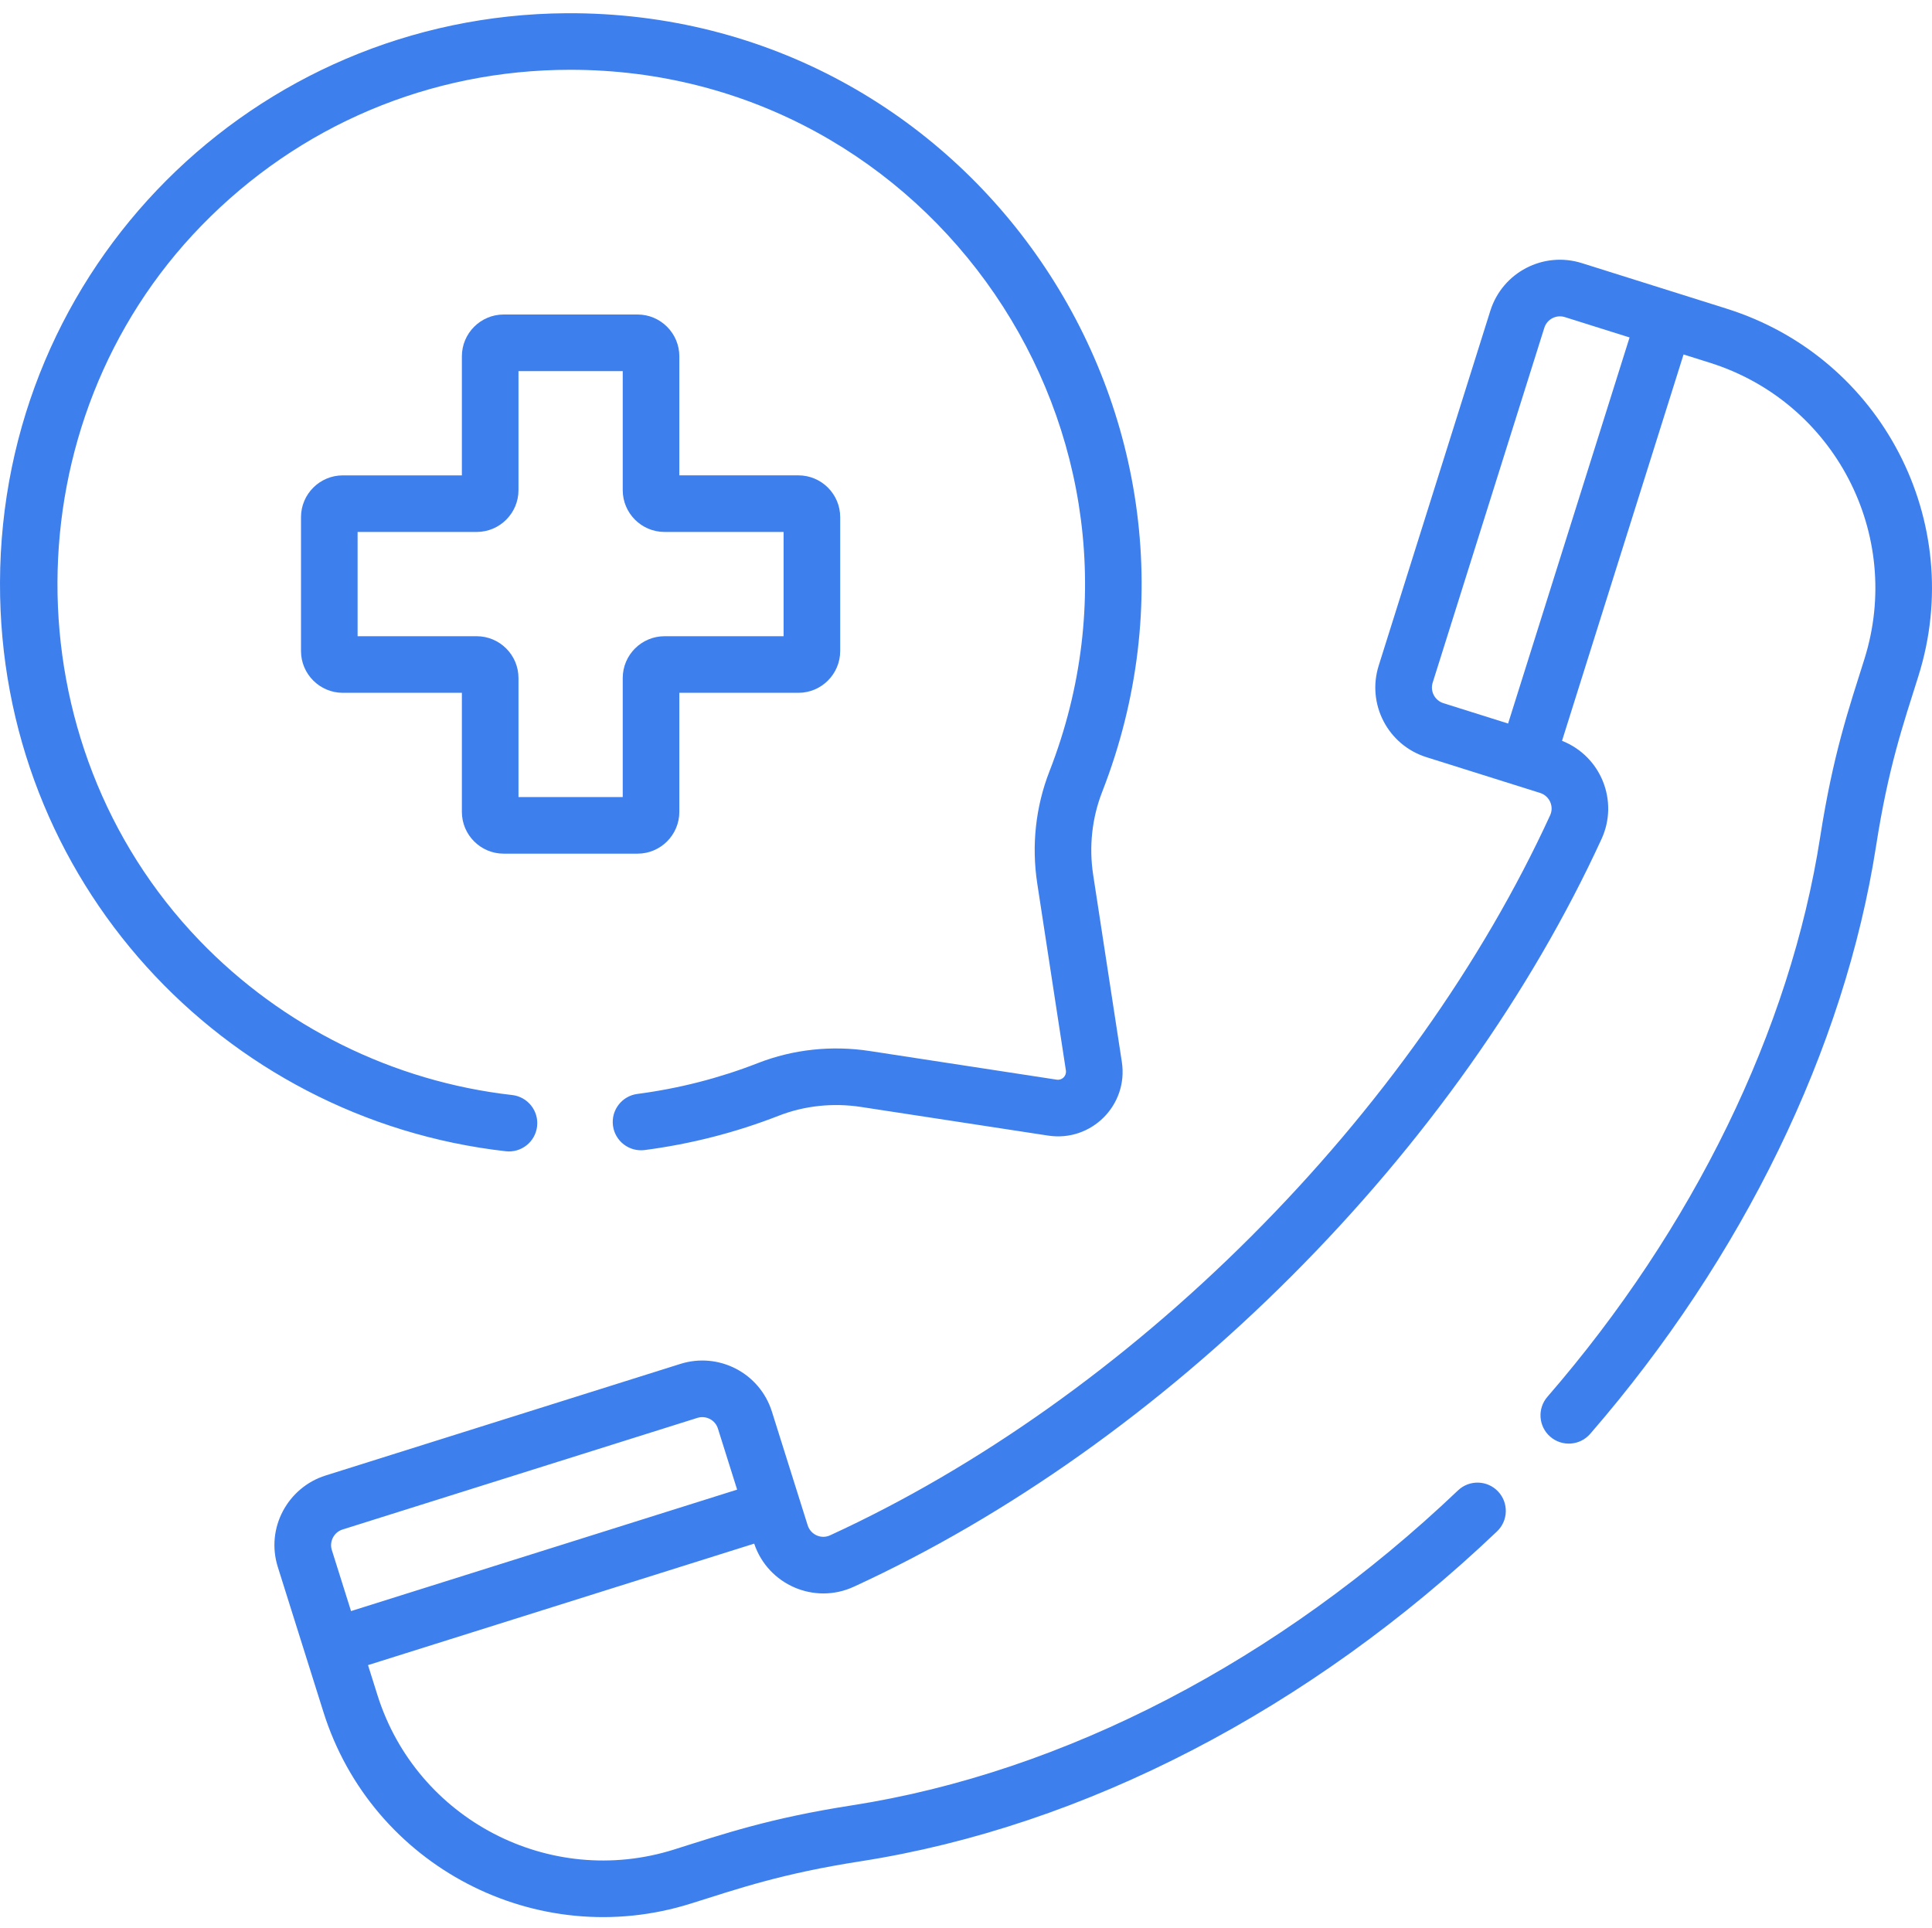 <?xml version="1.0" encoding="UTF-8"?> <svg xmlns="http://www.w3.org/2000/svg" viewBox="0 -3 512 511"><path d="m133.48 223.246h35.469c6.109 0 11.082-4.973 11.082-11.082v-31.547h31.551c6.105 0 11.078-4.973 11.078-11.082v-35.469c0-6.109-4.973-11.082-11.078-11.082h-31.551v-31.547c0-6.109-4.973-11.082-11.082-11.082h-35.469c-6.109 0-11.078 4.973-11.078 11.082v31.551h-31.551c-6.109 0-11.082 4.969-11.082 11.078v35.473c0 6.105 4.973 11.078 11.082 11.078h31.551v31.551c0 6.105 4.969 11.078 11.078 11.078zm-38.711-57.629v-27.633h31.551c6.109 0 11.082-4.969 11.082-11.078v-31.551h27.629v31.551c0 6.109 4.973 11.078 11.078 11.078h31.551v27.633h-31.551c-6.105 0-11.078 4.969-11.078 11.078v31.551h-27.629v-31.551c0-6.109-4.973-11.078-11.082-11.078zm0 0" fill="#000000" style="fill: rgb(61, 127, 237);"></path><path d="m150.07.504c-82.777.574-149.832 67.316-150.07 150.875-.227 78.941 59.027 142.258 134.039 150.738 4.082.473 7.828-2.473 8.297-6.609.465-4.113-2.496-7.828-6.609-8.293-31.449-3.559-60.883-18.105-82.879-40.969-50.367-52.363-50.129-137.348.535-189.441 25.871-26.602 60.625-41.309 97.77-41.309 95.844 0 161.809 96.648 126.957 185.945-3.652 9.363-4.773 19.629-3.23 29.684l7.594 49.586c.219 1.43-1 2.645-2.43 2.434l-49.586-7.598c-10.066-1.539-20.305-.434-29.598 3.199-10.195 3.988-20.945 6.738-31.949 8.18-4.109.535-7.004 4.305-6.465 8.41.535 4.105 4.301 6.992 8.41 6.461 12.211-1.598 24.145-4.652 35.465-9.078 6.844-2.676 14.402-3.484 21.863-2.344l49.586 7.594c11.434 1.754 21.285-8.066 19.531-19.527l-7.598-49.586c-1.141-7.453-.316-15.047 2.379-21.961 38.652-99.027-34.453-206.973-142.012-206.391zm0 0" fill="#000000" style="fill: rgb(61, 127, 237);"></path><path d="m457.637 78.824c-22.199-6.984-2.914-.918-38.434-12.09-10.191-3.207-21.043 2.445-24.254 12.645l-29.582 94.039c-3.199 10.164 2.422 21.035 12.648 24.254 24.891 7.832 22.77 7.164 30.125 9.477 2.488.785 3.746 3.566 2.664 5.922-17.992 39.184-45.391 77.777-79.227 111.613-33.84 33.84-72.434 61.234-111.613 79.227-2.359 1.086-5.141-.18-5.922-2.668-2.371-7.527-7.109-22.59-9.477-30.121-3.207-10.203-14.055-15.852-24.254-12.648l-94.039 29.582c-9.934 3.129-15.926 13.832-12.645 24.254 4.754 15.117 1.305 4.145 12.09 38.434 12.844 40.836 56.512 63.605 97.352 50.758 12.91-4.059 24.148-7.965 45.016-11.211 59.215-9.219 119.105-40.266 168.641-87.426 3-2.855 3.117-7.605.262-10.605-2.855-2.996-7.602-3.117-10.605-.258-47.34 45.07-104.379 74.715-160.602 83.465-21.887 3.406-33.898 7.539-47.211 11.727-32.945 10.363-68.18-8.008-78.543-40.953l-2.5-7.941 102.34-32.195c3.684 10.945 15.988 16.203 26.359 11.441 40.777-18.727 80.875-47.168 115.957-82.254 35.086-35.078 63.523-75.18 82.25-115.957 4.578-9.965-.066-21.875-10.48-26l32.207-102.391 6.973 2.191c33.023 10.391 51.344 45.516 40.953 78.543-4.125 13.109-8.293 25.168-11.727 47.211-7.938 51.016-33.609 103.684-72.277 148.301-2.715 3.129-2.375 7.867.754 10.578 3.133 2.711 7.867 2.375 10.582-.754 40.488-46.723 67.395-102.059 75.766-155.816 3.234-20.801 7.121-32.016 11.211-45.016 12.875-40.934-9.824-84.477-50.758-97.355zm-364.609 345.16-5.09-16.18c-.711-2.258.562-4.727 2.84-5.441l94.035-29.582c2.203-.691 4.703.473 5.445 2.84l5.09 16.176zm338.824-337.547-32.188 102.32-17.148-5.395c-2.289-.723-3.559-3.152-2.84-5.445l29.582-94.035c.719-2.285 3.148-3.562 5.445-2.84zm0 0" fill="#000000" style="fill: rgb(61, 127, 237);"></path></svg> 